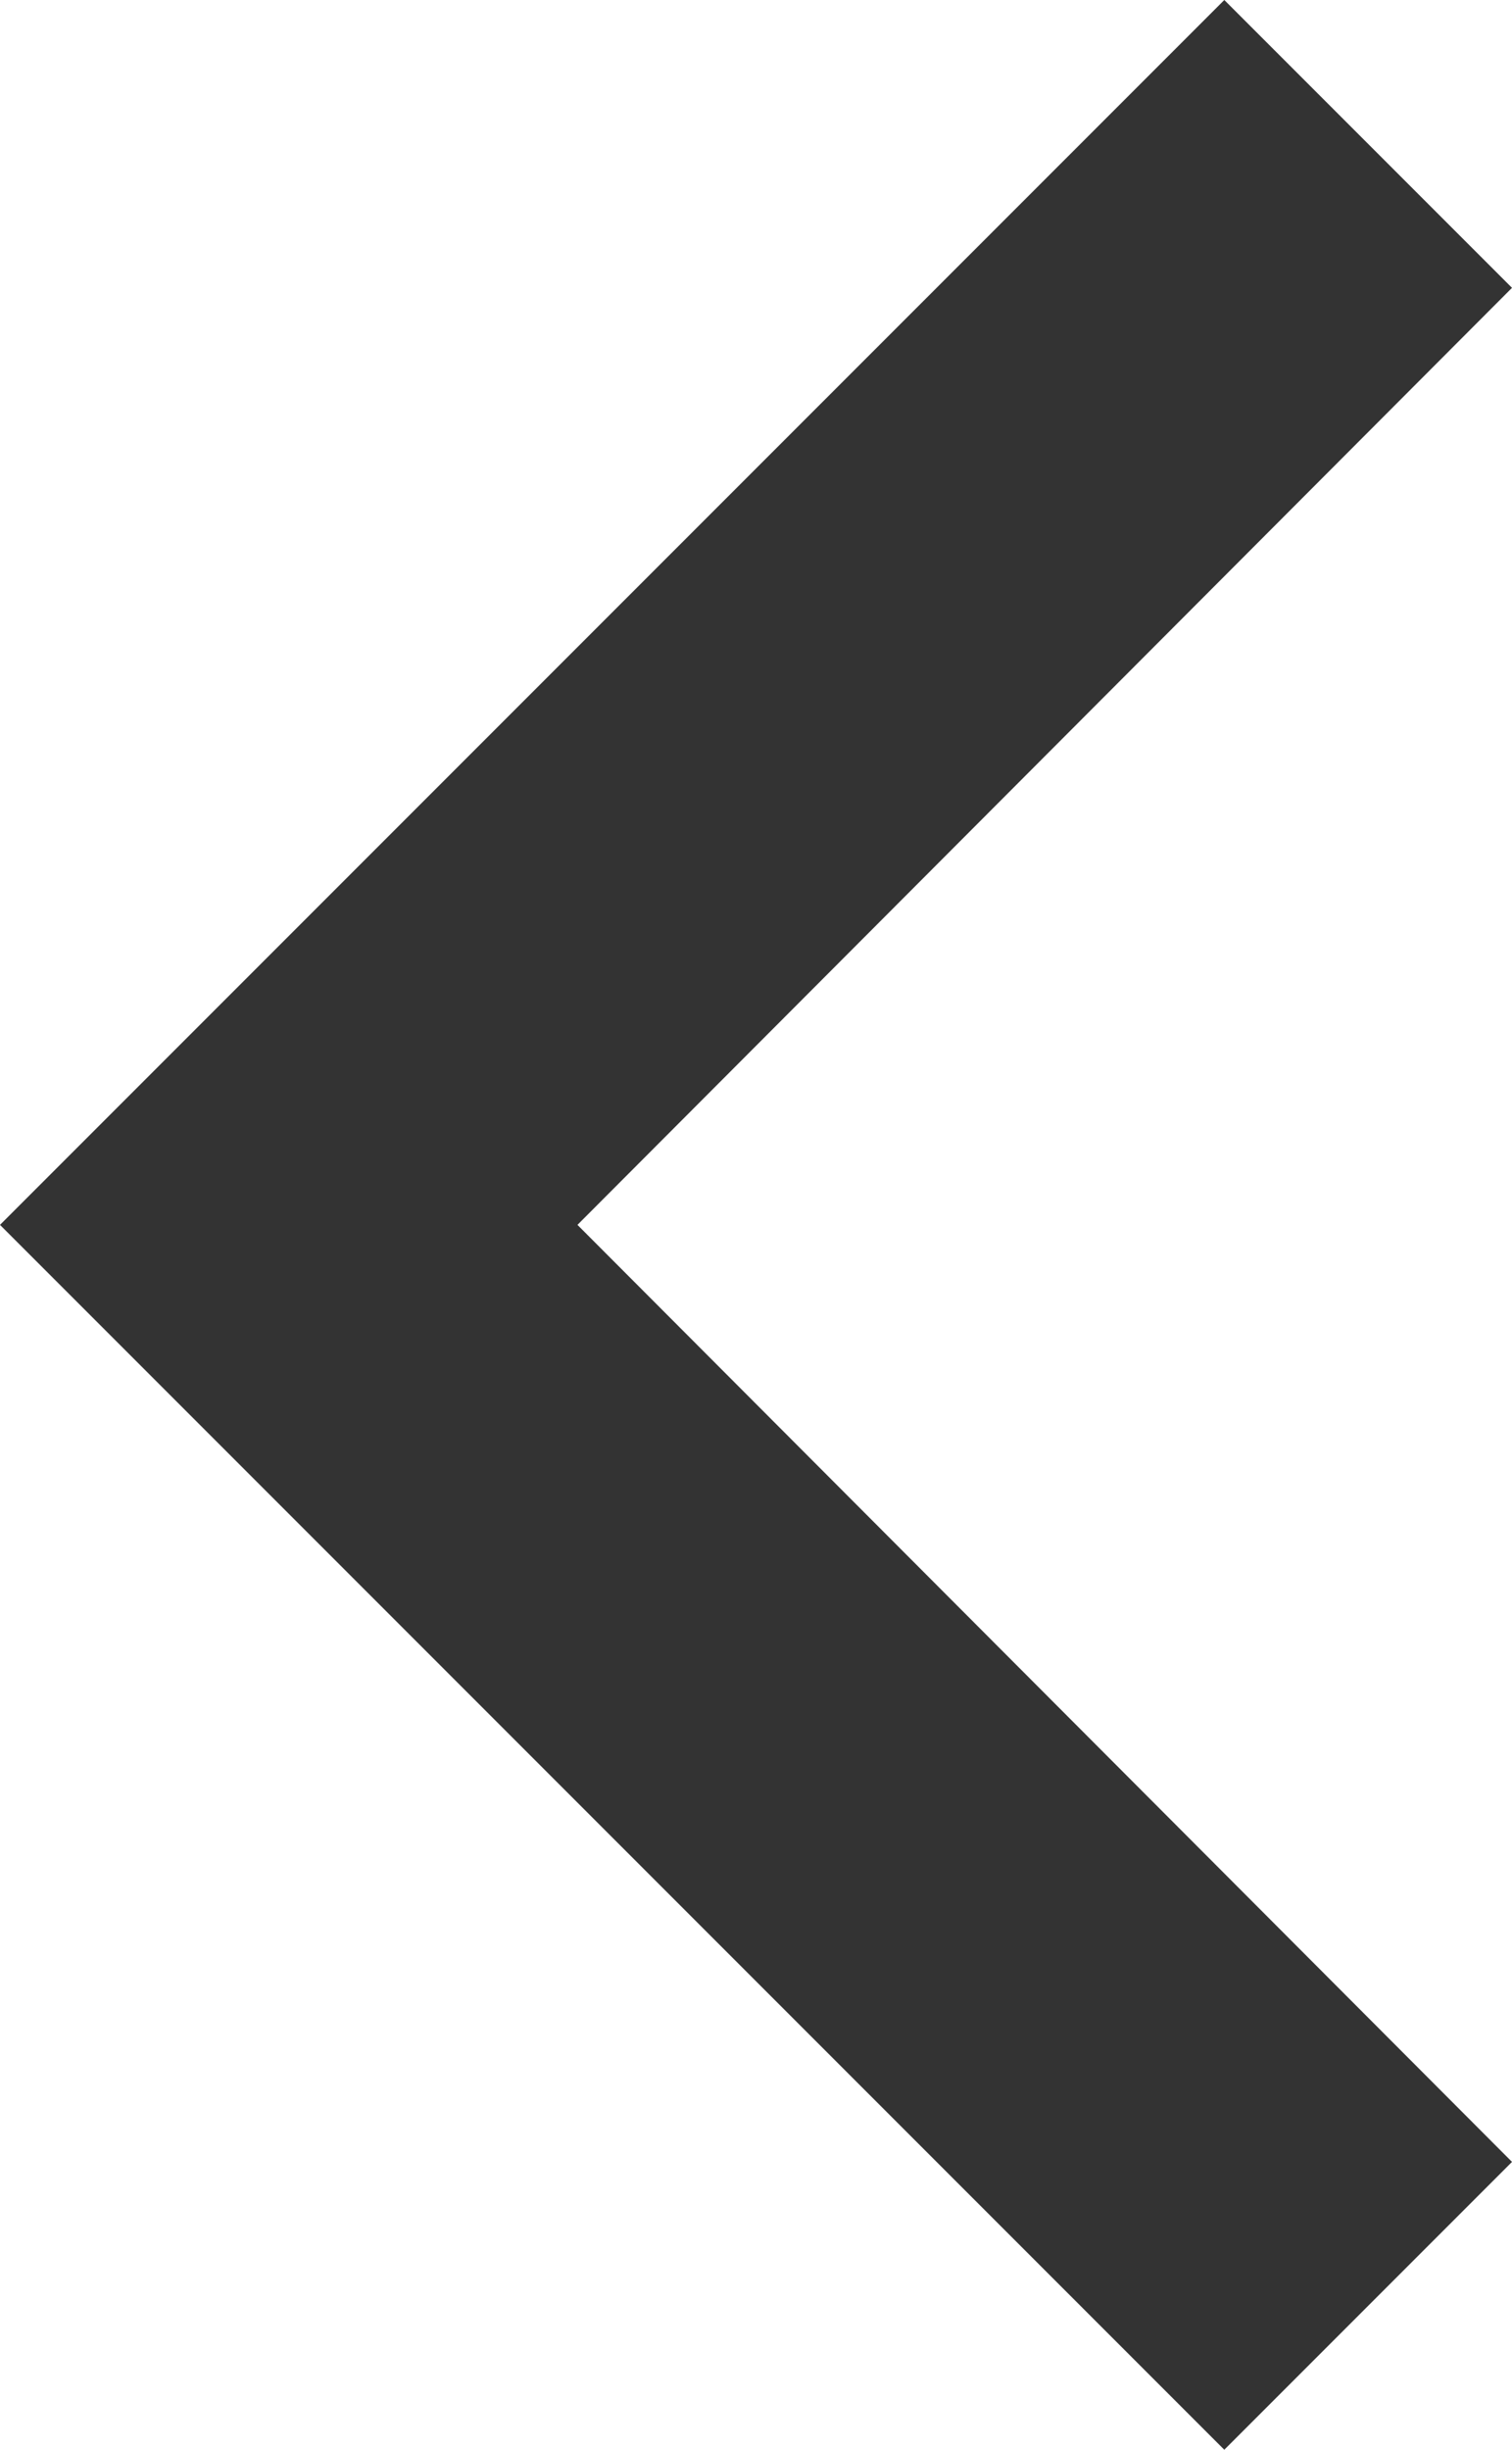<svg xmlns="http://www.w3.org/2000/svg" width="11.115" height="18" viewBox="0 0 11.115 18">
  <path id="arrow-prev" d="M24,24.51l-6.87-6.885L24,10.74,21.885,8.625l-9,9,9,9Z" transform="translate(-12.885 -8.625)" fill="#333"/>
</svg>
